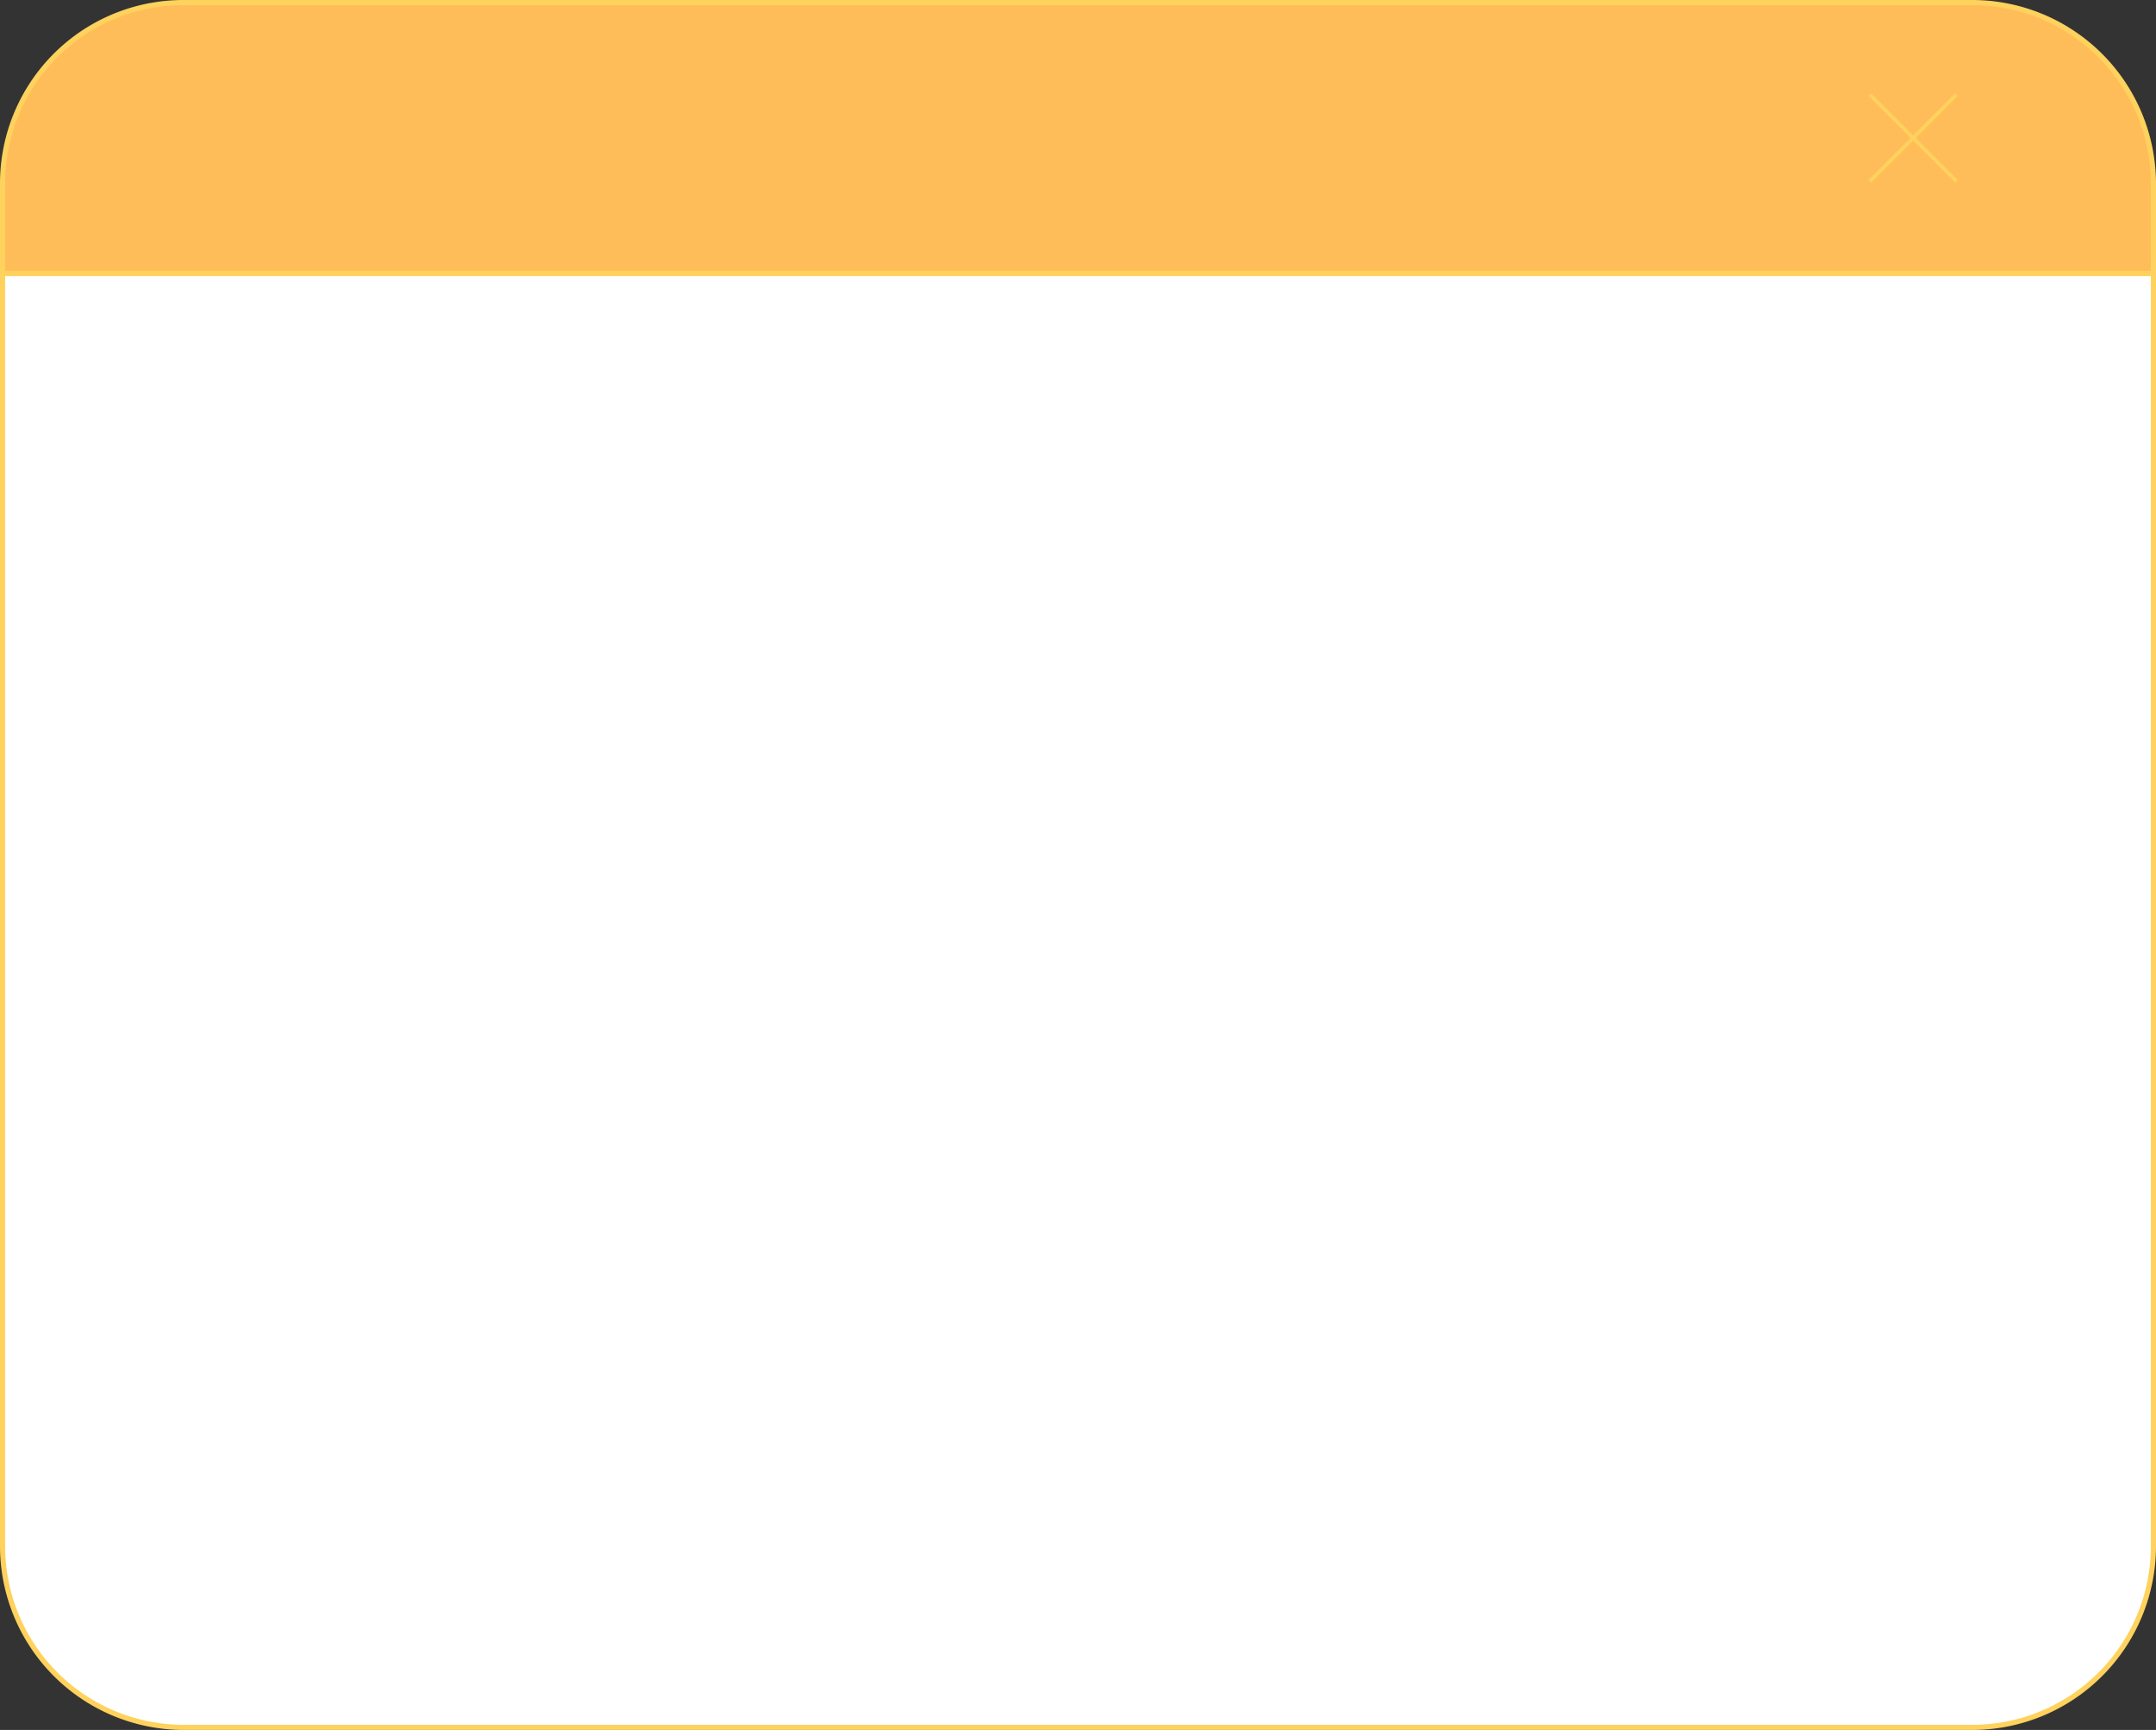 <?xml version="1.0" encoding="UTF-8" standalone="no"?><svg xmlns="http://www.w3.org/2000/svg" xmlns:xlink="http://www.w3.org/1999/xlink" fill="#000000" height="337" preserveAspectRatio="xMidYMid meet" version="1" viewBox="0.0 0.0 420.0 337.0" width="420" zoomAndPan="magnify"><rect x="0.0" y="0.0" width="420.0" height="337.0" fill="#333333" stroke="none"/><g data-name="Layer 2"><g data-name="Layer 1"><g id="change1_1"><path d="M.5,301.28A35.32,35.32,0,0,0,35.72,336.5H384.28a35.32,35.32,0,0,0,35.22-35.22v-248H.5Z" fill="#ffffff" stroke="#ffd25d" stroke-miterlimit="10"/></g><g id="change2_1"><path d="M384.28.5H35.72A35.22,35.22,0,0,0,.5,35.72V53.25h419V35.72A35.32,35.32,0,0,0,384.28.5Z" fill="#ffbd59" stroke="#ffd25d" stroke-miterlimit="10"/></g><g id="change3_1"><path d="M381.37 18.68L380.87 18.18 372.68 26.37 364.49 18.18 363.99 18.68 372.18 26.88 363.99 35.06 364.49 35.57 372.68 27.38 380.87 35.57 381.37 35.06 373.18 26.88 381.37 18.68z" fill="#ffd25d"/></g></g></g></svg>